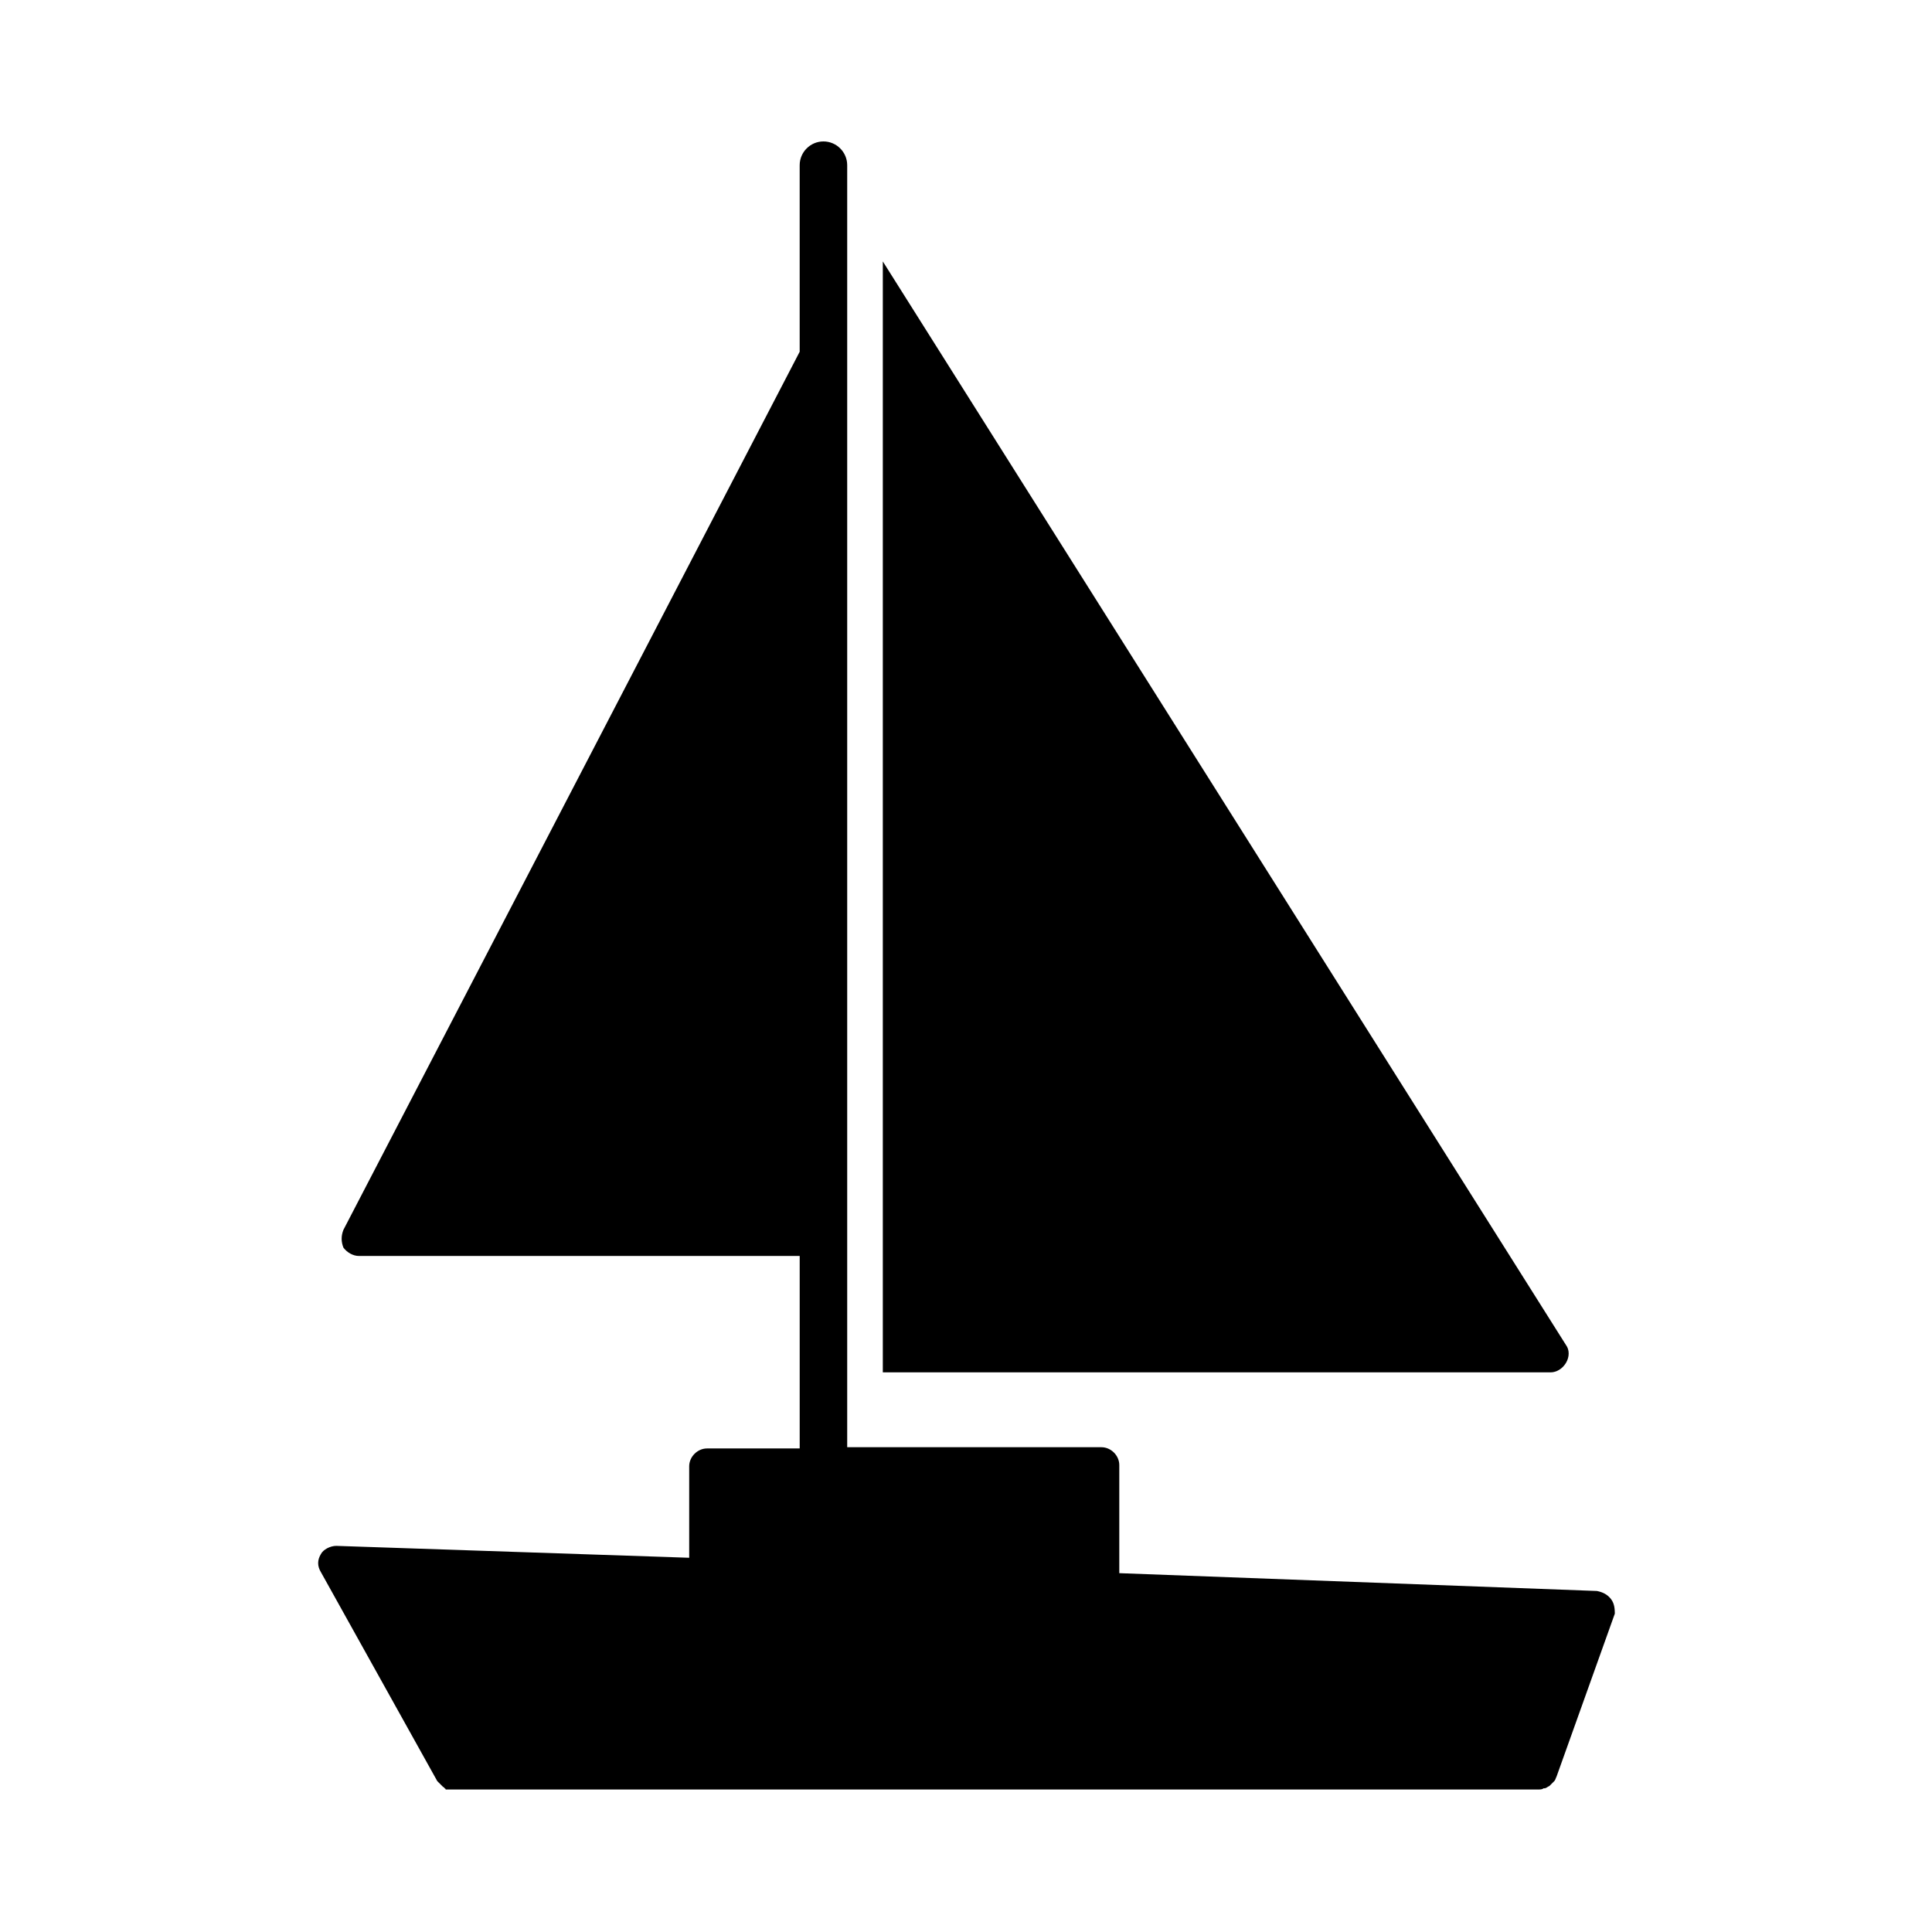 <?xml version="1.0" encoding="UTF-8"?>
<!-- Uploaded to: ICON Repo, www.iconrepo.com, Generator: ICON Repo Mixer Tools -->
<svg fill="#000000" width="800px" height="800px" version="1.1" viewBox="144 144 512 512" xmlns="http://www.w3.org/2000/svg">
 <g>
  <path d="m559.01 505.17c-0.945 1.574-2.519 2.519-4.094 2.519h-176.96v-294.41l181.05 287.17c0.945 1.258 0.945 3.148 0 4.723z"/>
  <path d="m570.98 567.83c-0.945-1.258-2.203-1.891-3.777-2.203l-126.58-4.723v-28.652c0-2.519-2.203-4.723-4.723-4.723h-67.383v-339.75c0-3.465-2.832-6.297-6.297-6.297s-6.297 2.832-6.297 6.297v49.438l-120.91 232.7c-0.629 1.574-0.629 3.148 0 4.723 0.945 1.258 2.519 2.203 4.094 2.203h116.82v51.012h-24.562c-2.519 0-4.723 2.203-4.723 4.723v24.246l-93.523-3.152c-1.574 0-3.465 0.945-4.094 2.203-0.945 1.574-0.945 3.148 0 4.723l30.859 55.418 1.582 1.582s0.316 0 0.316 0.316c0 0 0.316 0 0.316 0.316h0.316 0.316 0.629 0.316 288.12c0.316 0 0.945 0 1.258-0.316h0.316c0.316 0 0.629-0.316 1.258-0.629 0.316-0.316 0.629-0.629 0.945-0.945l0.316-0.316c0.316-0.316 0.316-0.629 0.629-1.258l15.43-43.141c-0.02-0.949-0.02-2.523-0.961-3.785z"/>
 </g>
</svg>